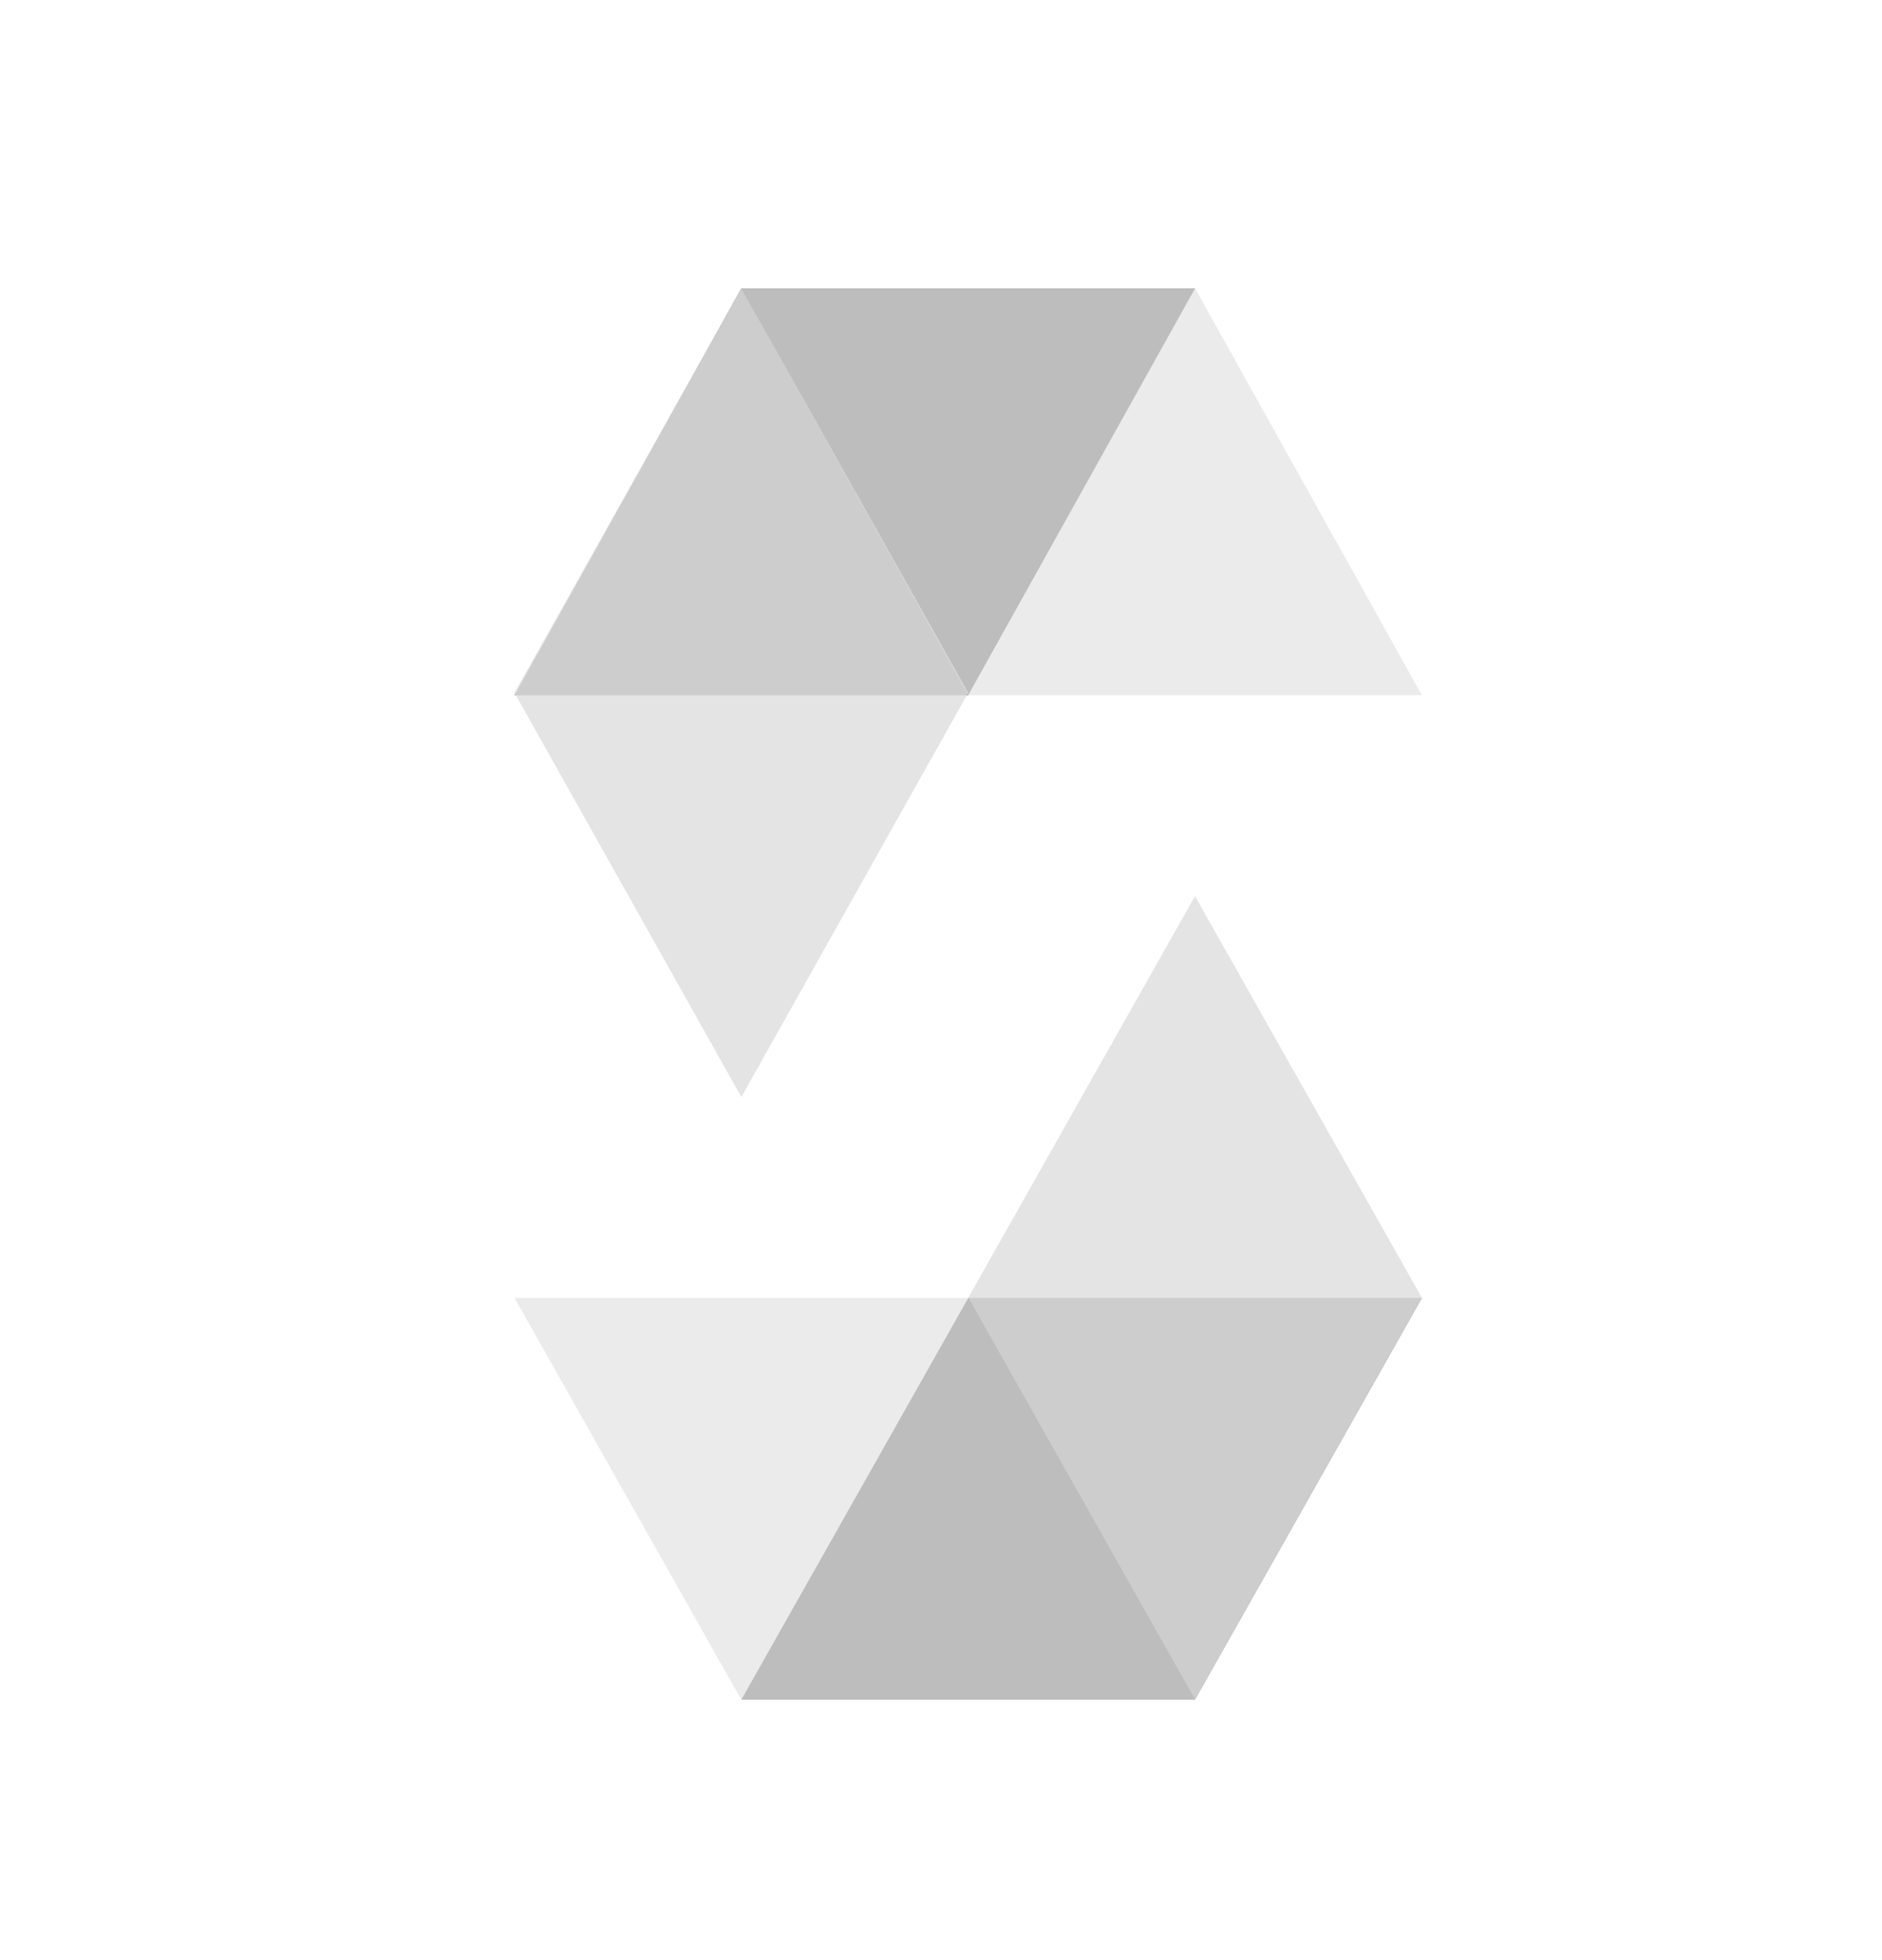 <svg width="24" height="25" viewBox="0 0 24 25" fill="none" xmlns="http://www.w3.org/2000/svg">
<path opacity="0.45" d="M15.24 3.678L12.346 8.868H6.561L9.453 3.678H15.24Z" fill="black"/>
<path opacity="0.6" d="M12.346 8.868H18.133L15.24 3.678H9.454L12.346 8.868Z" fill="#DDDDDD"/>
<path opacity="0.8" d="M9.454 13.992L12.347 8.836L9.454 3.678L6.561 8.836L9.454 13.992Z" fill="#DDDDDD"/>
<path opacity="0.45" d="M9.454 21.678L12.348 16.554H18.133L15.239 21.678H9.454Z" fill="black"/>
<path opacity="0.6" d="M12.348 16.554H6.561L9.453 21.678H15.24L12.348 16.554Z" fill="#DDDDDD"/>
<path opacity="0.8" d="M15.239 11.43L12.347 16.553L15.239 21.678L18.133 16.553L15.239 11.43Z" fill="#DDDDDD"/>
</svg>
